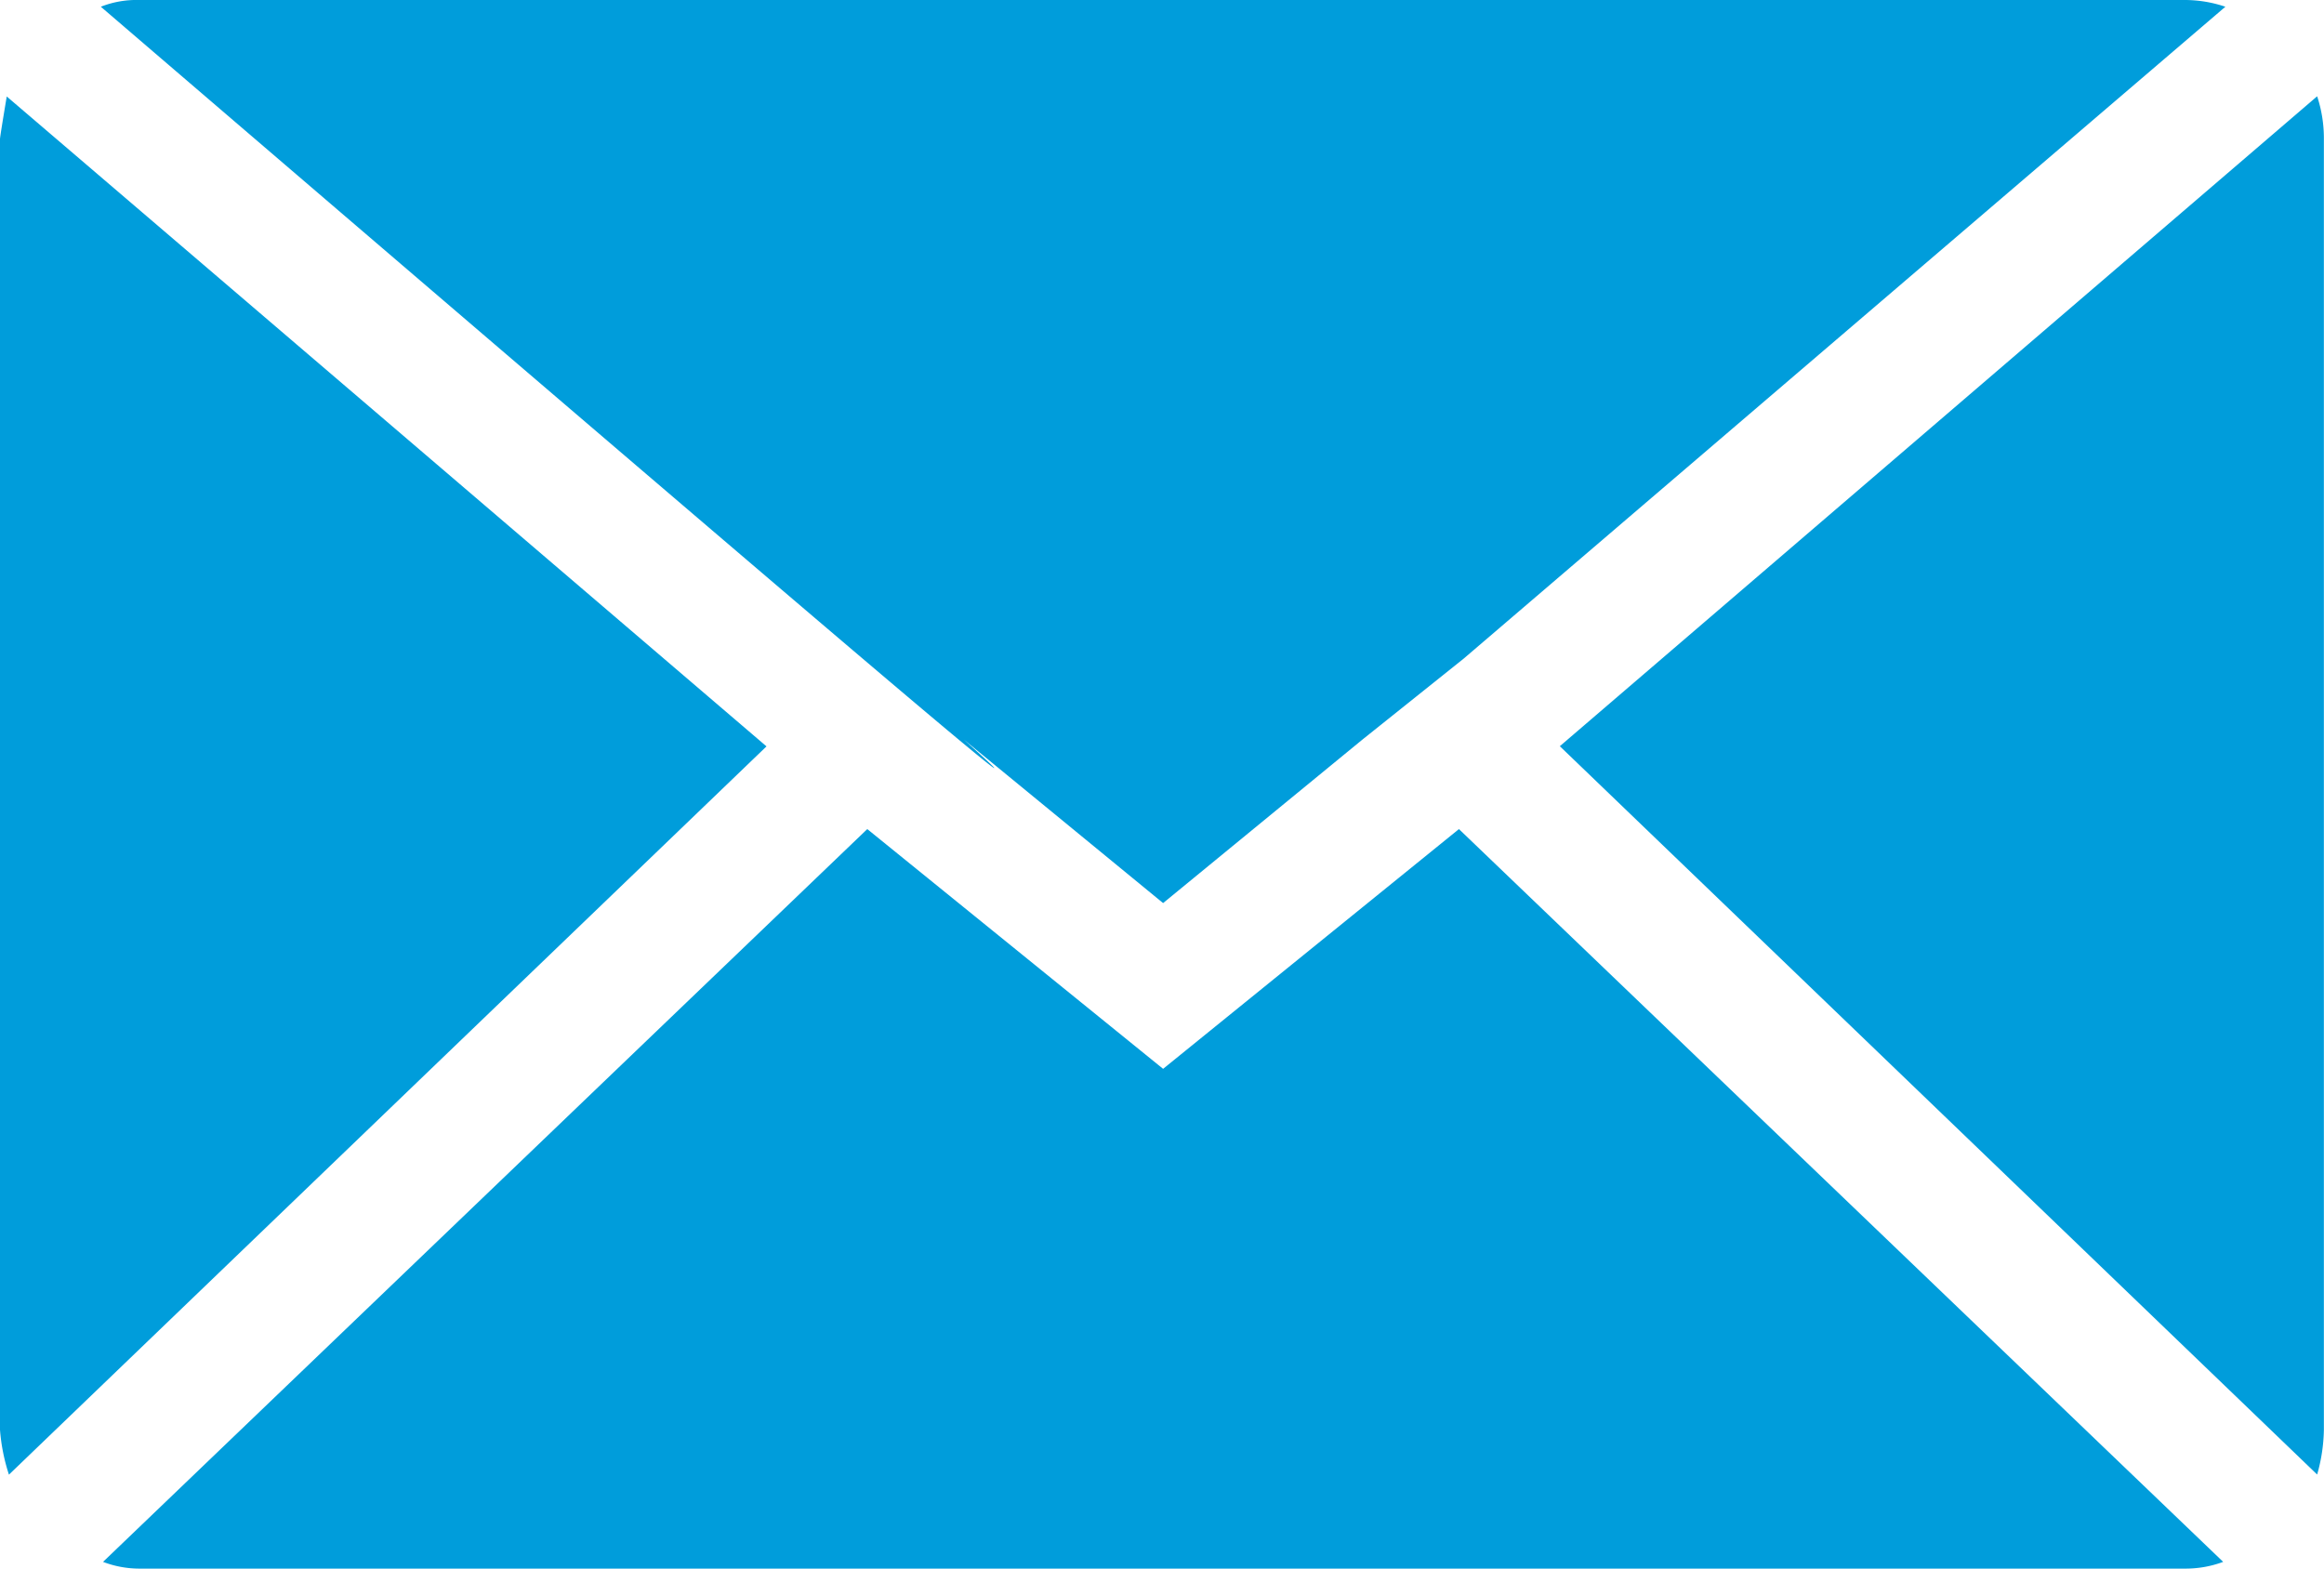 <?xml version="1.0" encoding="UTF-8"?>
<svg xmlns="http://www.w3.org/2000/svg" width="38.973" height="26.308" viewBox="0 0 38.973 26.308">
  <path id="Icon_zocial-email" data-name="Icon zocial-email" d="M.072,28.046V6.4q0-.038.113-.714l12.741,10.9L.222,28.8a3.185,3.185,0,0,1-.15-.752ZM1.763,4.181A1.62,1.62,0,0,1,2.4,4.068H36.715a2.128,2.128,0,0,1,.676.113L24.614,15.117,22.922,16.47l-3.345,2.744L16.233,16.47s1.926,1.719-1.691-1.353S1.763,4.181,1.763,4.181ZM1.8,30.263l12.816-12.29,4.961,4.021,4.961-4.021,12.816,12.29a1.8,1.8,0,0,1-.639.113H2.4a1.7,1.7,0,0,1-.6-.113ZM26.23,16.583l12.7-10.9a2.243,2.243,0,0,1,.113.714V28.046a2.88,2.88,0,0,1-.113.752Z" transform="translate(-0.072 -4.068)" fill="#009ddb"></path>
</svg>
